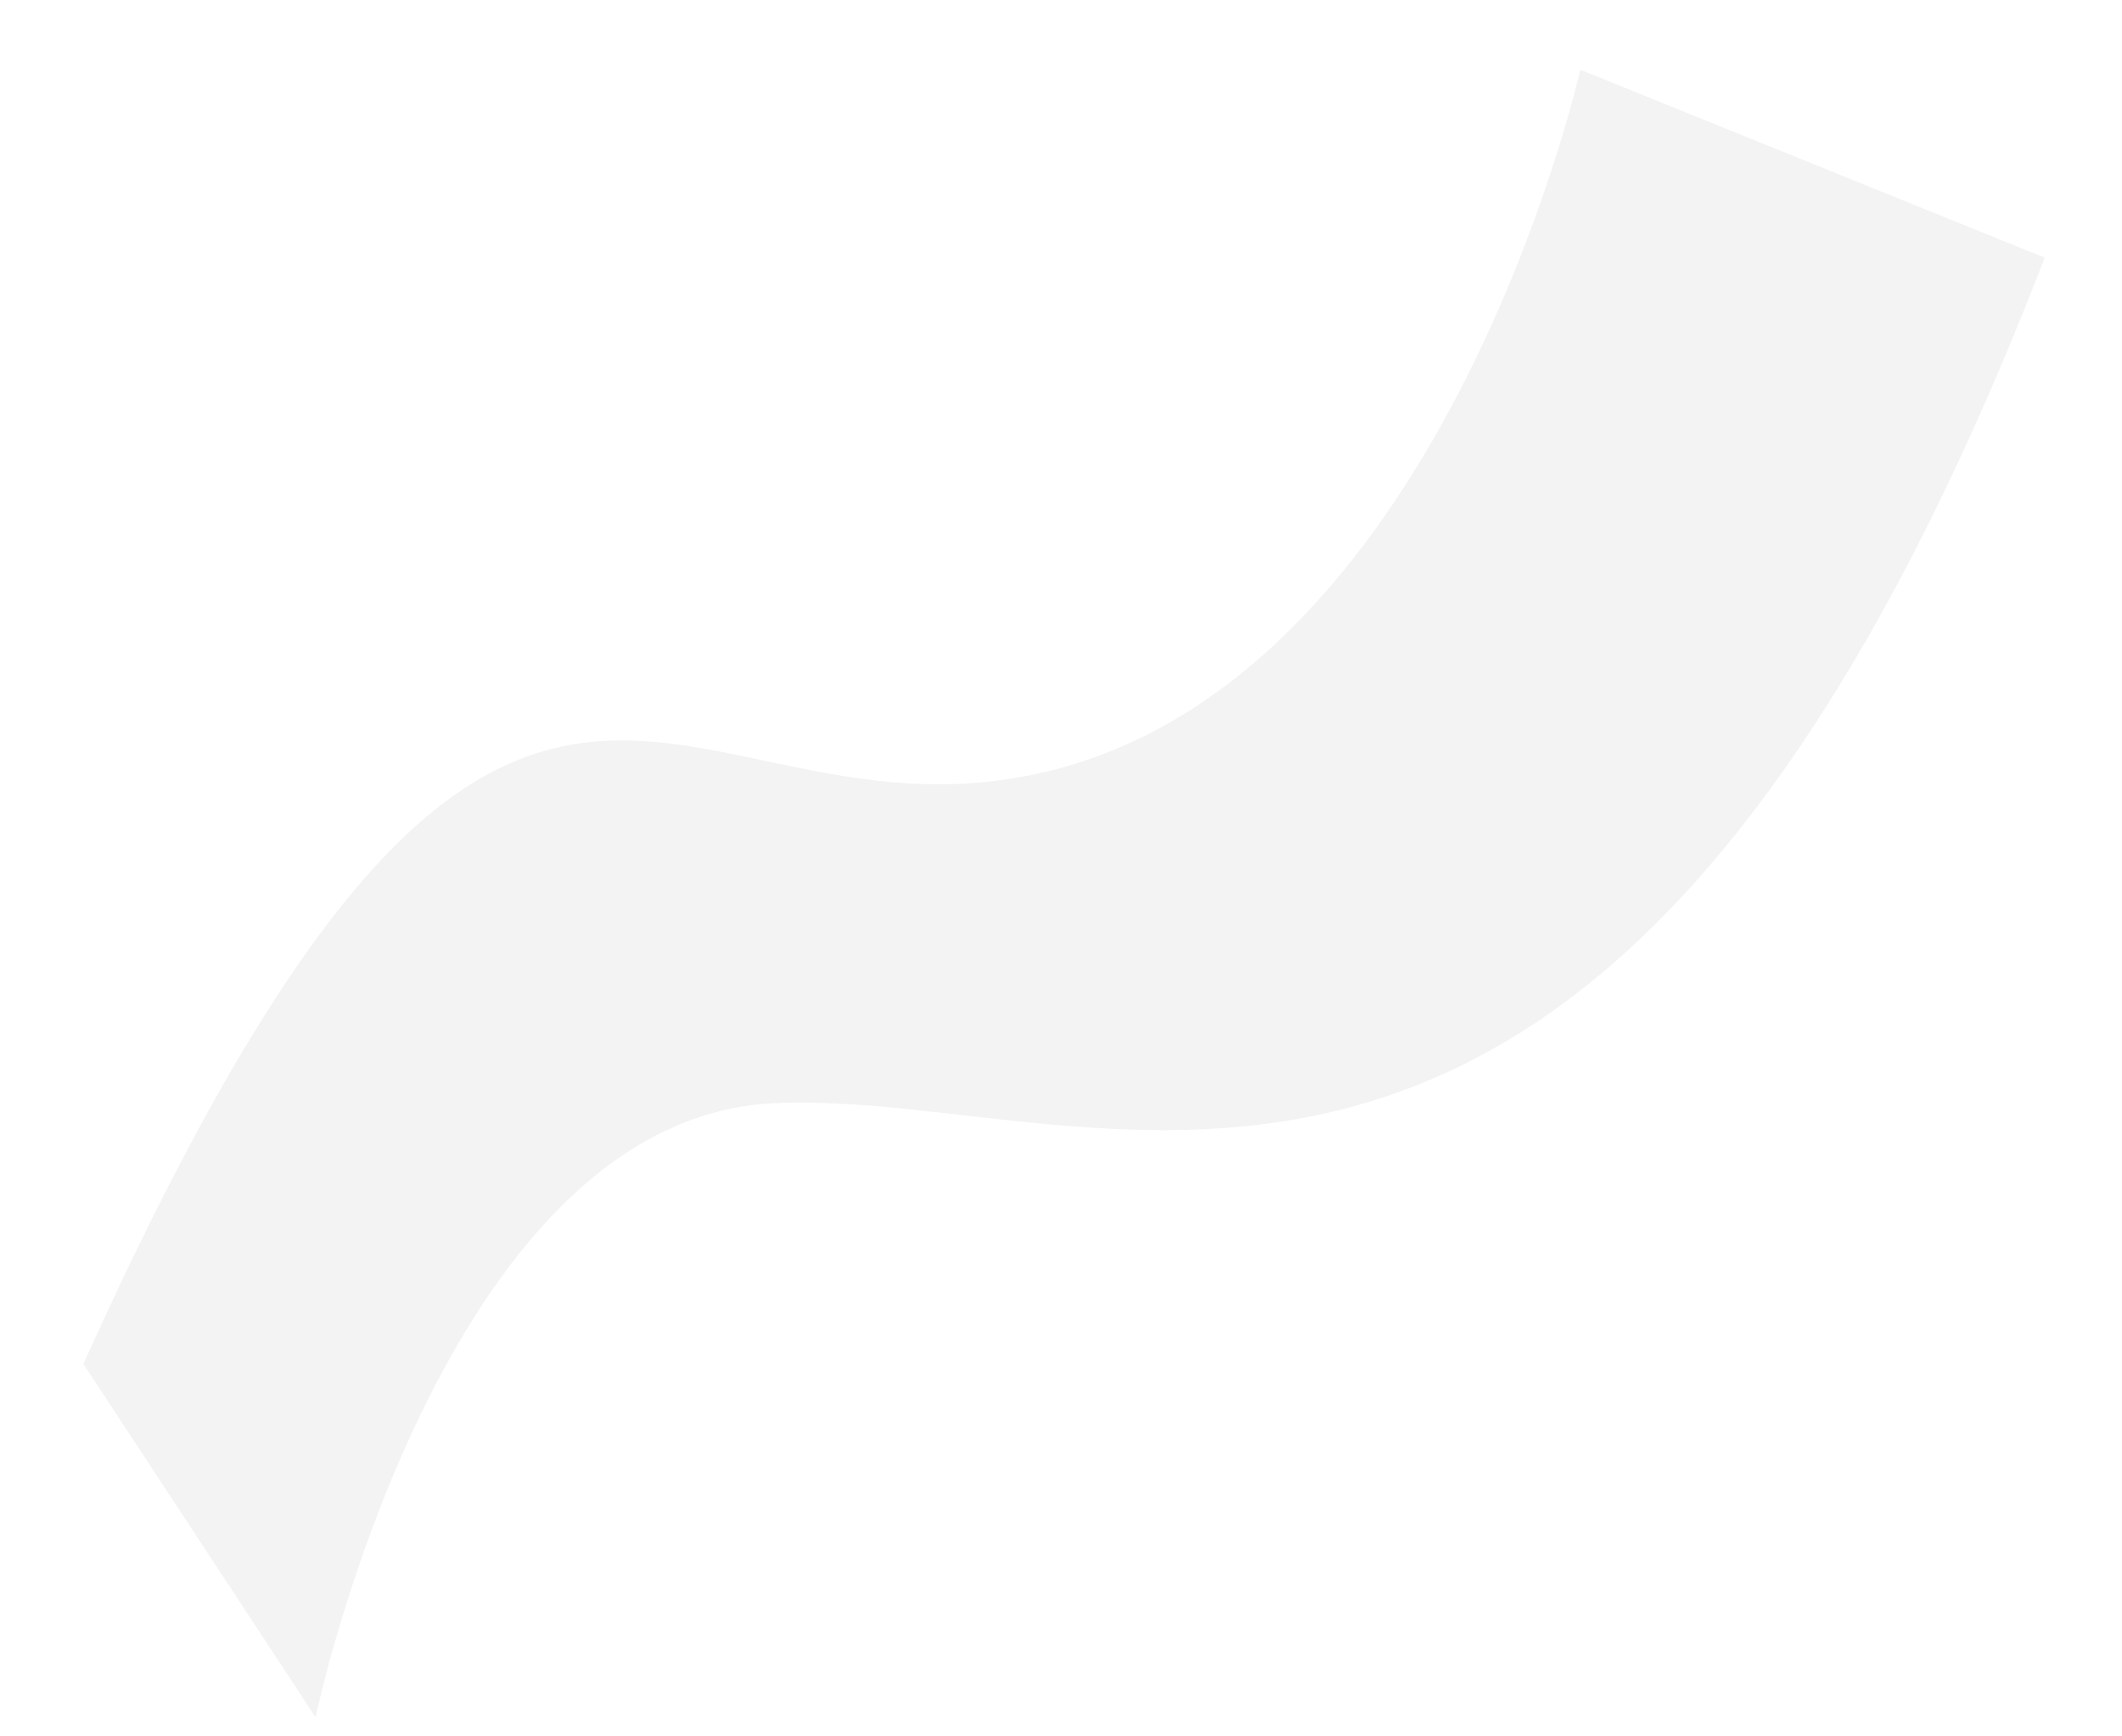 <svg width="22" height="18" viewBox="0 0 22 18" fill="none" xmlns="http://www.w3.org/2000/svg">
<path id="Vector" opacity="0.2" d="M21.199 2.671L16.384 0.723C16.384 0.723 15.006 6.872 10.993 7.962C6.98 9.053 5.393 4.092 0.864 14.139L3.272 17.802C3.272 17.802 4.566 11.603 8.023 11.436C11.48 11.268 16.633 14.488 21.199 2.671Z" fill="#C4C4C4"/>
</svg>
